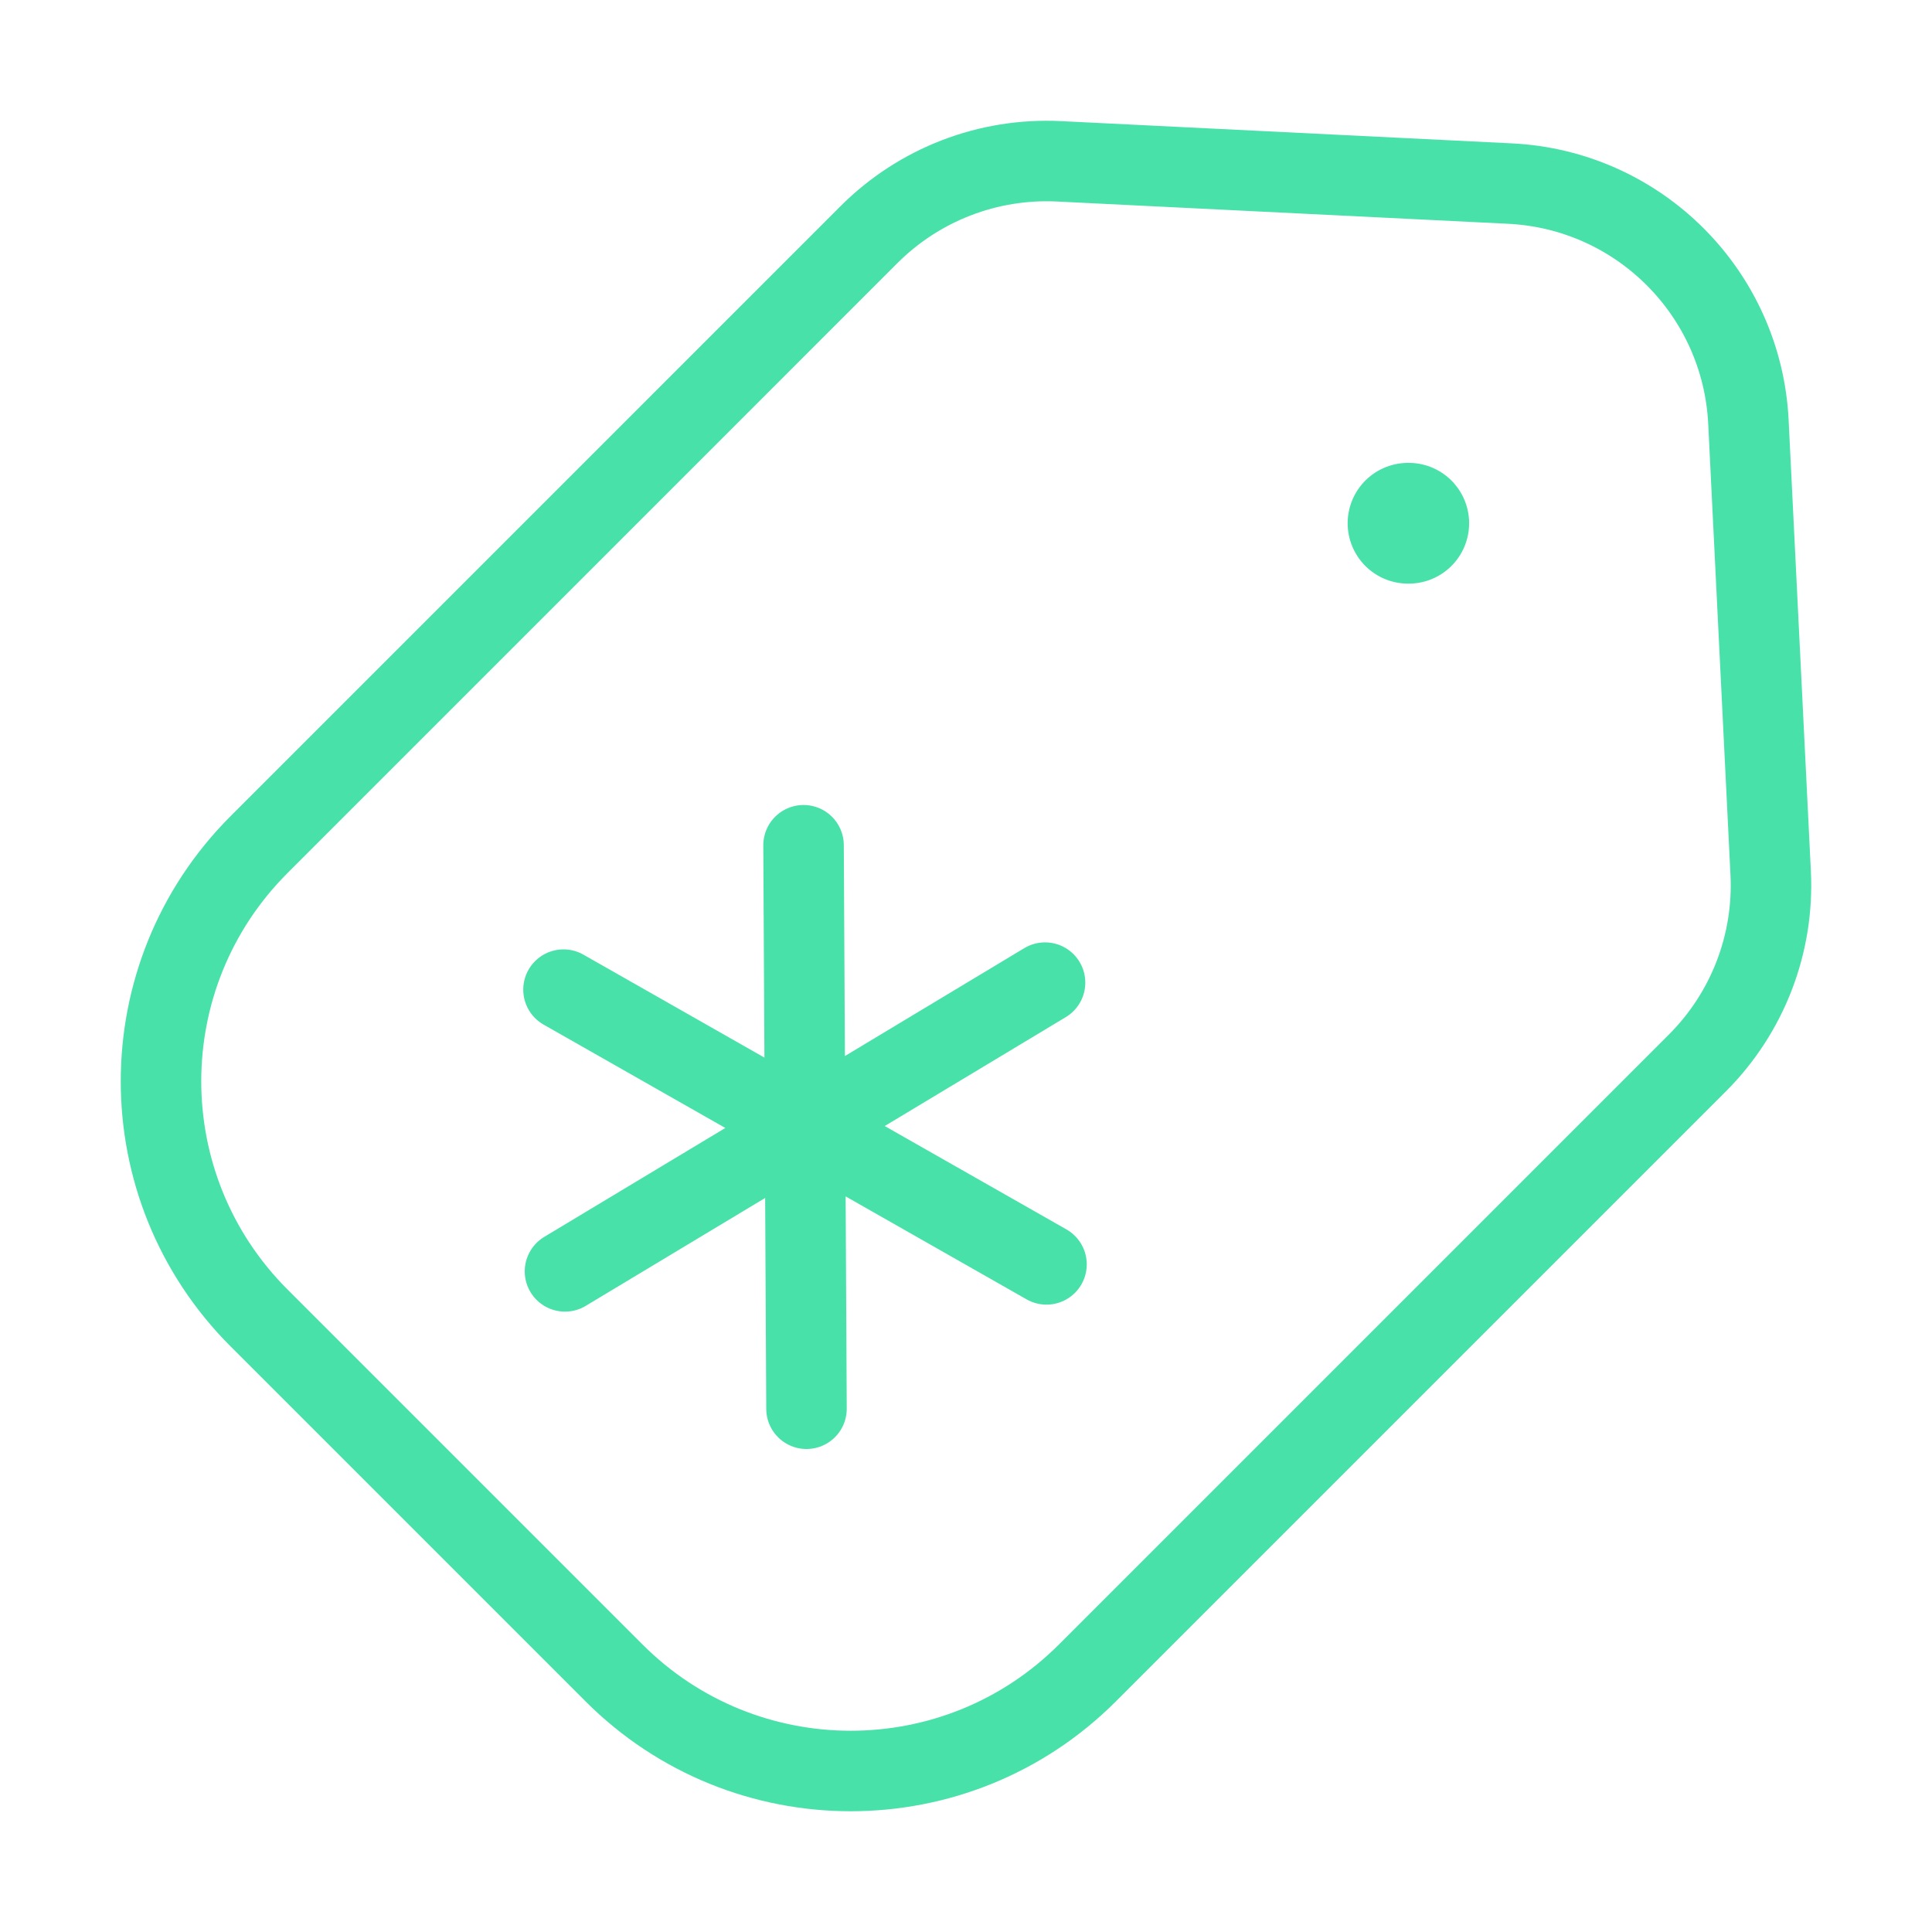 <svg width="48" height="48" viewBox="0 0 48 48" fill="none" xmlns="http://www.w3.org/2000/svg">
<path d="M21.592 5.827C22.838 4.582 24.551 3.921 26.31 4.008L37.517 4.561C40.72 4.719 43.281 7.28 43.439 10.483L43.992 21.69C44.079 23.449 43.418 25.162 42.173 26.407L27.016 41.564C23.769 44.812 18.503 44.812 15.256 41.564L6.436 32.744C3.188 29.496 3.188 24.231 6.436 20.984L21.592 5.827Z" stroke="#49E1AA" stroke-width="2"/>
<path d="M35 13H34.982" stroke="#49E1AA" stroke-width="3" stroke-linecap="round" stroke-linejoin="round"/>
<path d="M25.964 24.413L20.001 28M20.001 28L14.037 31.587M20.001 28L20.037 35M20.001 28L19.964 21M20.001 28L26 31.413M20.001 28L14 24.587" stroke="#49E1AA" stroke-width="2" stroke-linecap="round" stroke-linejoin="round"/>
</svg>
